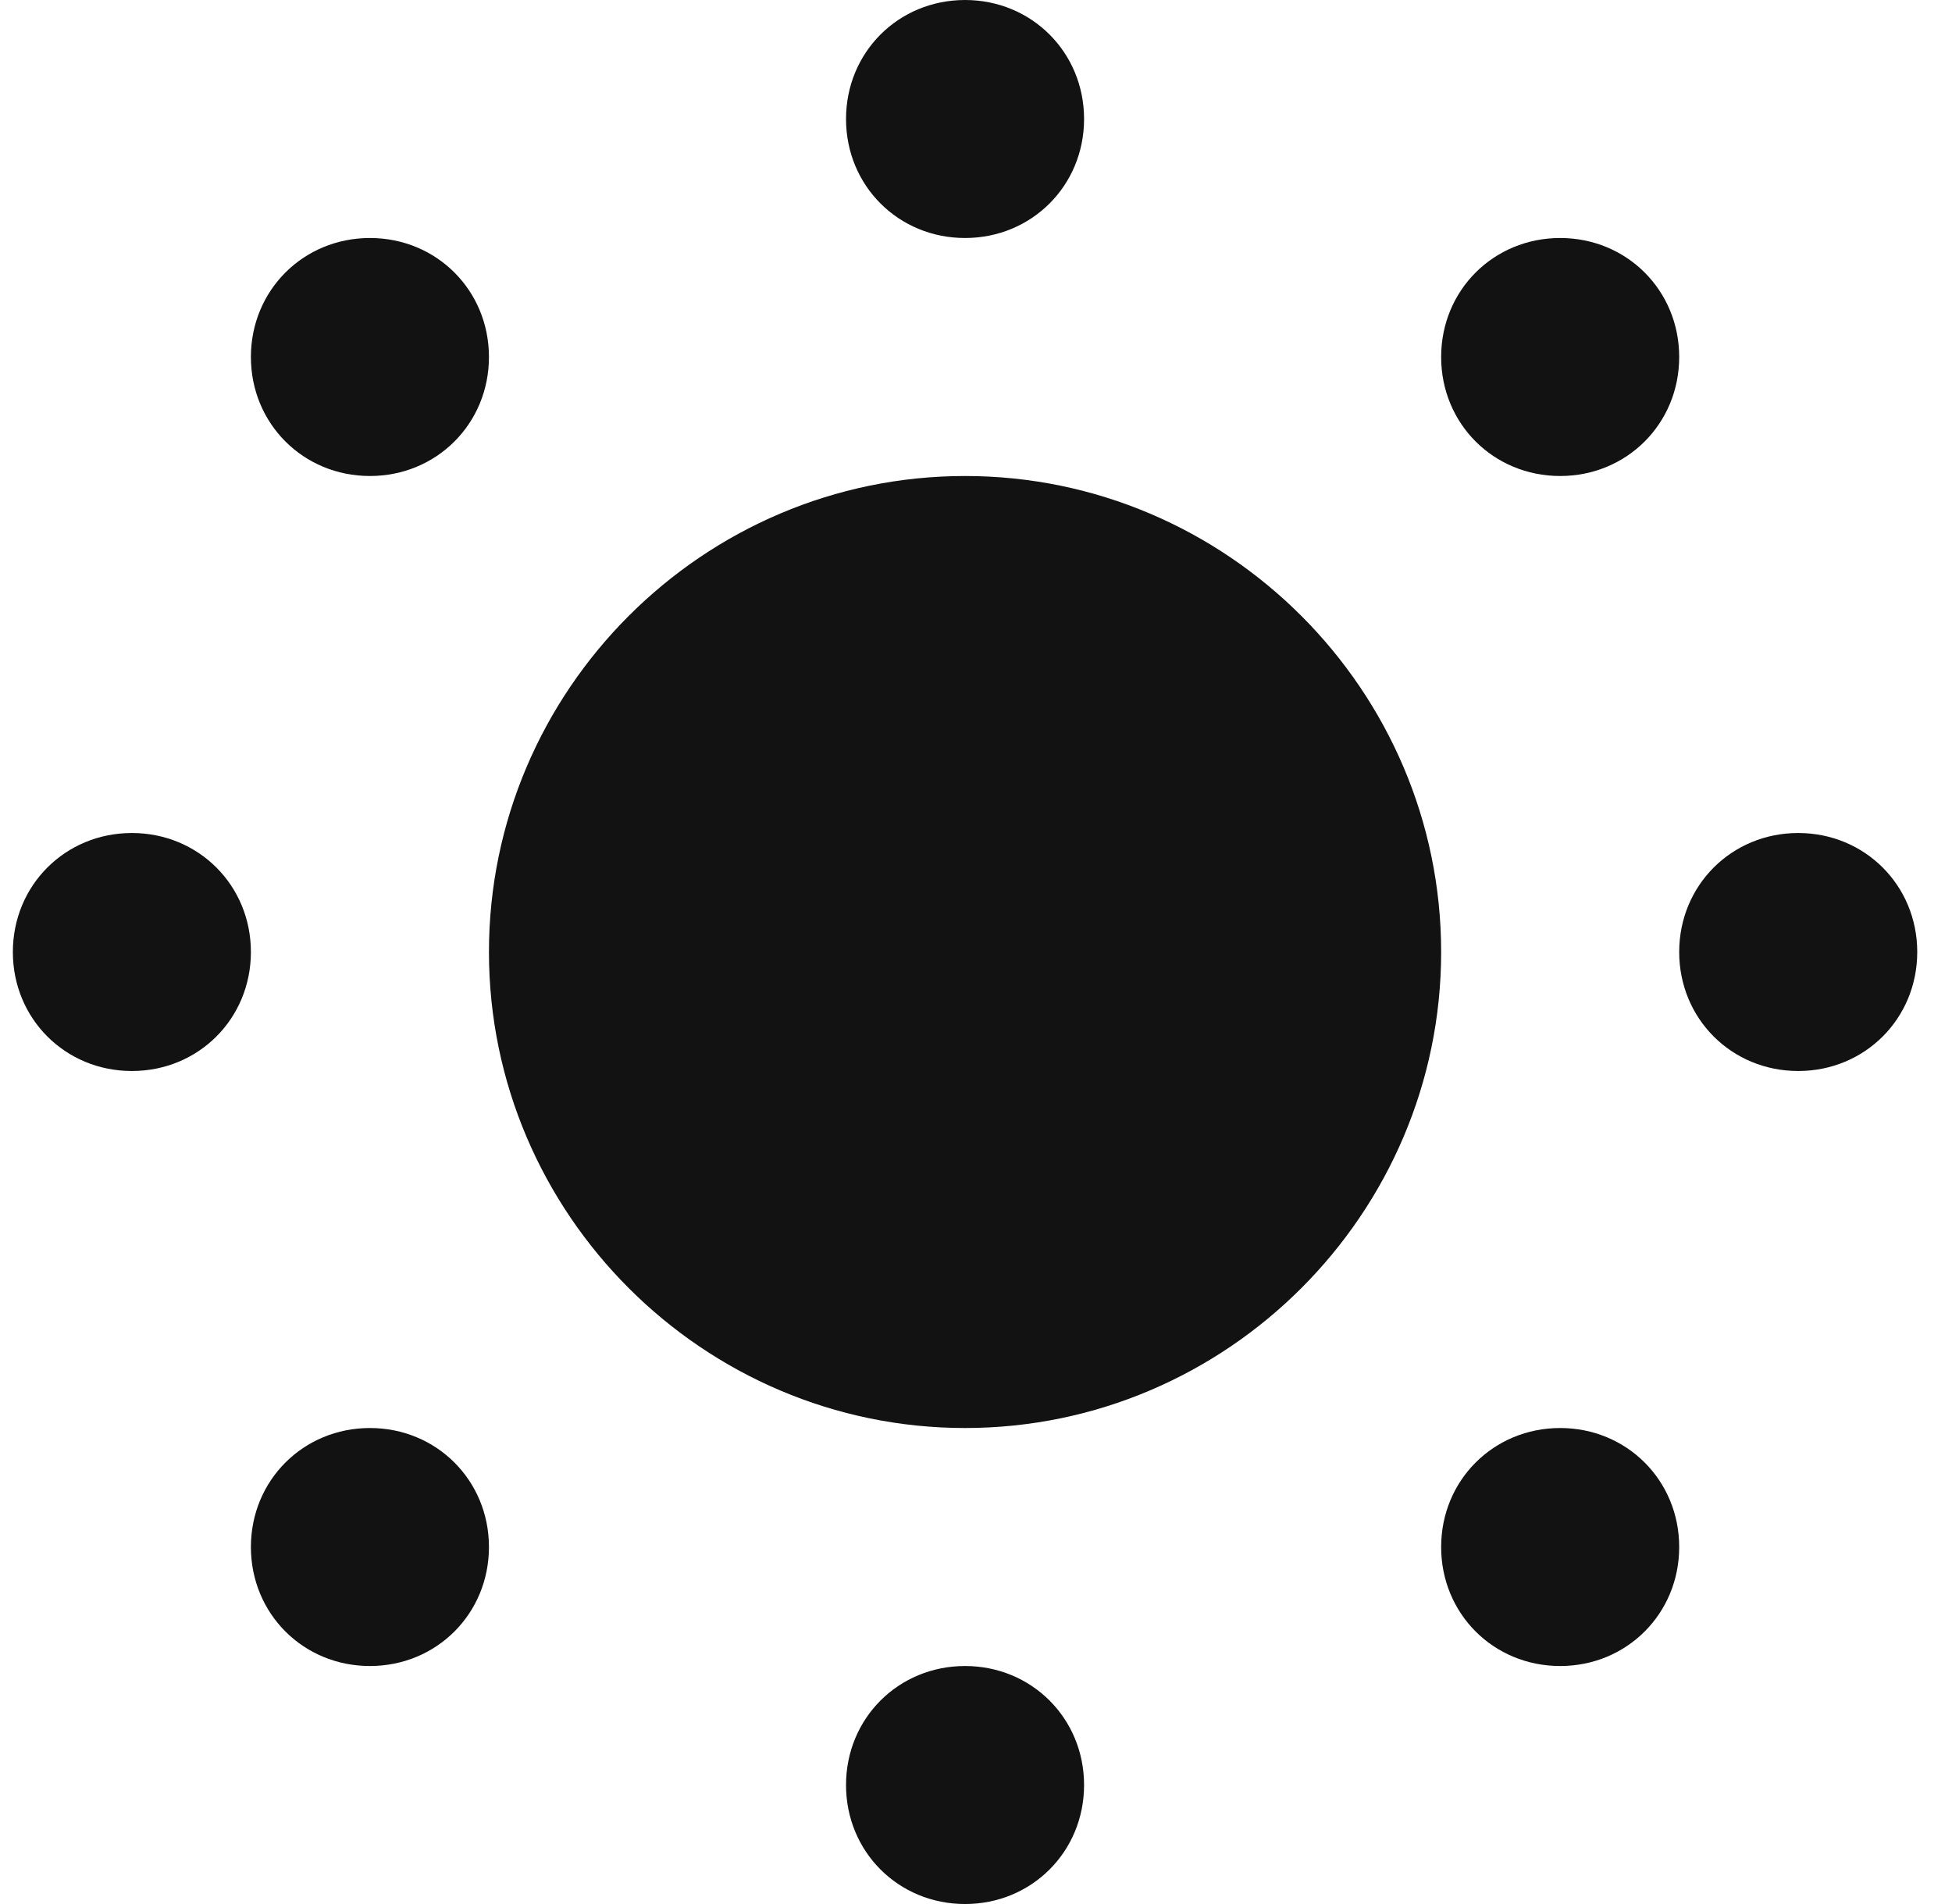 <svg width="41" height="40" viewBox="0 0 41 40" fill="none" xmlns="http://www.w3.org/2000/svg">
<path id="Vector" d="M20.27 0C18.869 0 17.77 1.1 17.77 2.5C17.77 3.9 18.869 5 20.27 5C21.669 5 22.77 3.9 22.77 2.5C22.77 1.1 21.669 0 20.27 0ZM7.77 5C6.37 5 5.27 6.1 5.27 7.5C5.27 8.9 6.37 10 7.77 10C9.17 10 10.27 8.9 10.27 7.5C10.27 6.1 9.17 5 7.77 5ZM32.77 5C31.369 5 30.27 6.1 30.27 7.5C30.27 8.9 31.369 10 32.77 10C34.169 10 35.27 8.9 35.27 7.5C35.27 6.1 34.169 5 32.77 5ZM20.27 10C14.77 10 10.27 14.5 10.27 20C10.27 25.5 14.77 30 20.27 30C25.77 30 30.27 25.5 30.27 20C30.27 14.5 25.77 10 20.27 10ZM2.77 17.5C1.37 17.5 0.27 18.6 0.27 20C0.27 21.4 1.37 22.5 2.77 22.5C4.17 22.5 5.27 21.4 5.27 20C5.27 18.6 4.17 17.5 2.77 17.5ZM37.77 17.5C36.37 17.5 35.27 18.6 35.27 20C35.27 21.4 36.37 22.5 37.77 22.5C39.169 22.5 40.27 21.4 40.27 20C40.27 18.6 39.169 17.5 37.77 17.5ZM7.77 30C6.37 30 5.27 31.1 5.27 32.5C5.27 33.9 6.37 35 7.77 35C9.17 35 10.27 33.9 10.27 32.5C10.27 31.1 9.17 30 7.77 30ZM32.77 30C31.369 30 30.27 31.1 30.27 32.5C30.27 33.9 31.369 35 32.77 35C34.169 35 35.27 33.9 35.27 32.5C35.27 31.1 34.169 30 32.77 30ZM20.27 35C18.869 35 17.77 36.1 17.77 37.5C17.77 38.9 18.869 40 20.27 40C21.669 40 22.77 38.9 22.77 37.5C22.77 36.1 21.669 35 20.27 35Z" fill="#121212"/>
</svg>
